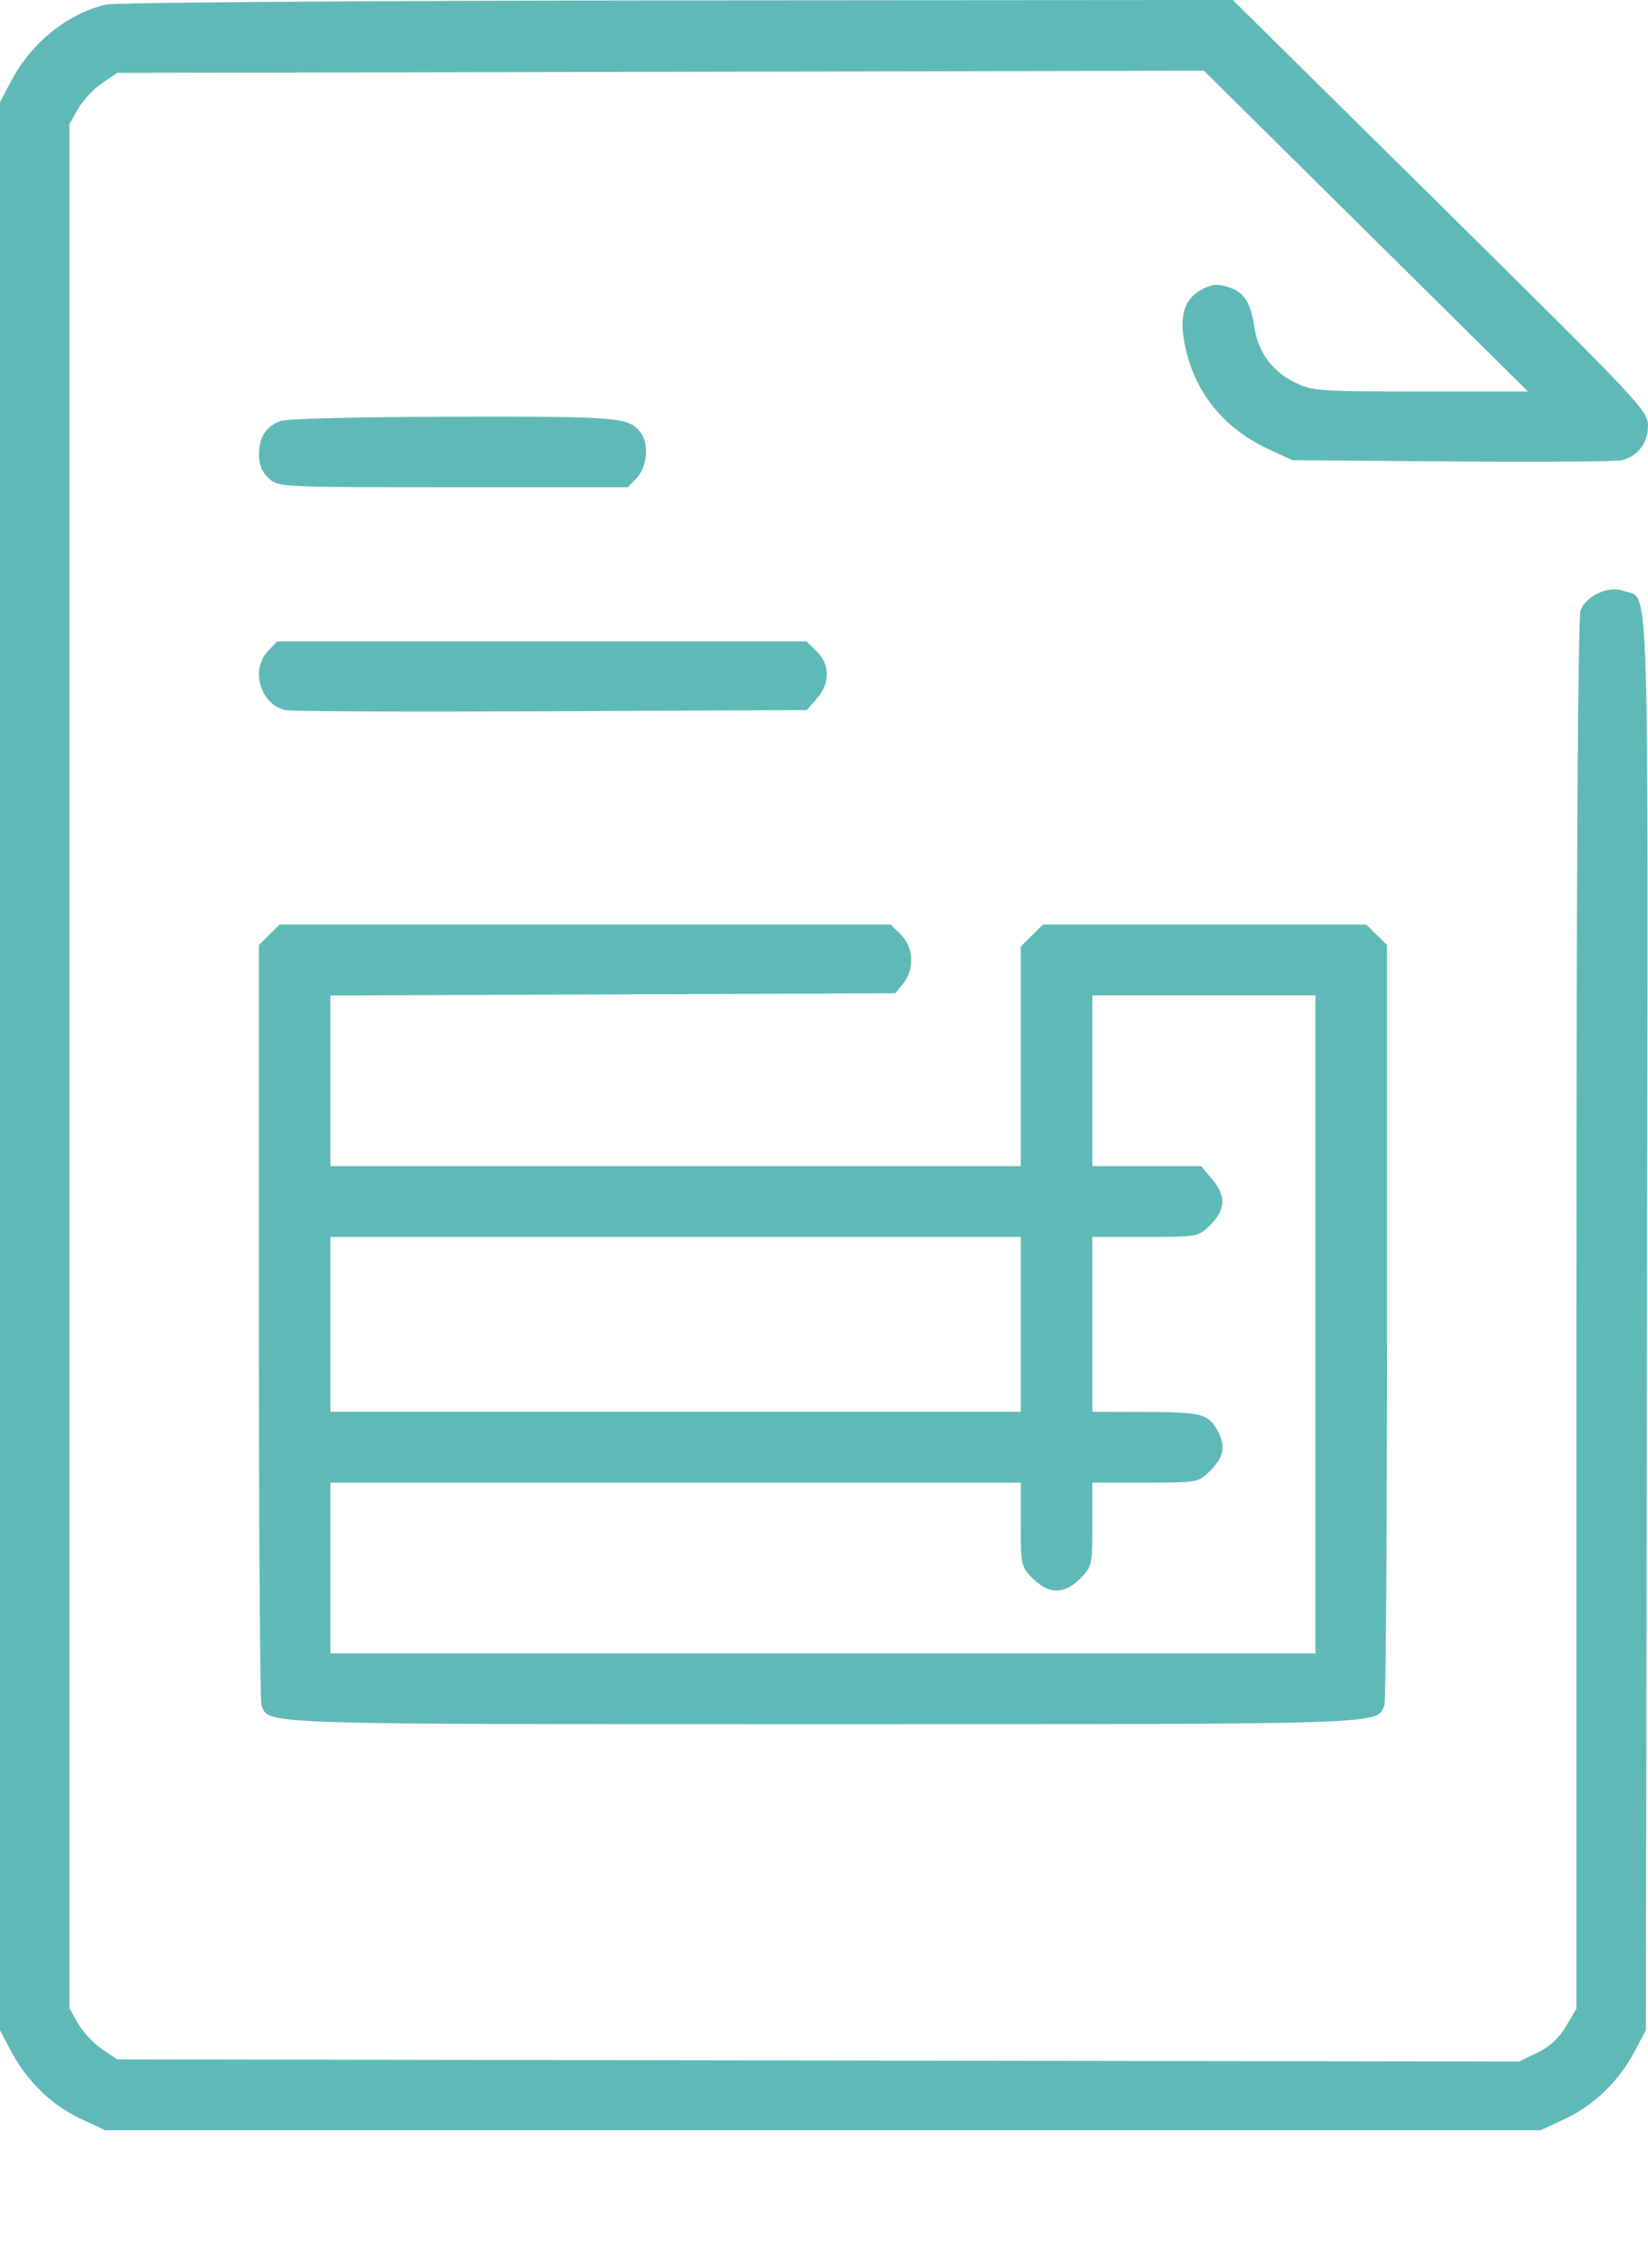 <svg width="48" height="66" viewBox="0 0 48 66" fill="none" xmlns="http://www.w3.org/2000/svg">
<path fill-rule="evenodd" clip-rule="evenodd" d="M3.094 0.132C1.977 0.392 0.927 1.23 0.341 2.329L0 2.97V31.03V59.091L0.341 59.731C0.797 60.586 1.529 61.288 2.373 61.679L3.065 62H23.969H44.873L45.566 61.679C46.409 61.288 47.141 60.586 47.597 59.731L47.938 59.091L47.97 38.496C48.005 15.875 48.057 17.487 47.289 17.198C46.856 17.036 46.202 17.332 46.035 17.765C45.959 17.963 45.915 25.414 45.915 38.27V58.464L45.61 58.978C45.407 59.321 45.129 59.577 44.773 59.747L44.239 60.002L23.827 59.971L3.415 59.939L2.971 59.638C2.726 59.473 2.413 59.138 2.275 58.895L2.023 58.452V31.03V3.609L2.275 3.166C2.413 2.922 2.726 2.588 2.971 2.422L3.415 2.121L19.24 2.09L35.065 2.058L39.784 6.726L44.504 11.394H41.373C38.371 11.394 38.221 11.383 37.697 11.121C37.05 10.798 36.648 10.249 36.539 9.543C36.425 8.796 36.242 8.508 35.789 8.36C35.471 8.256 35.311 8.267 35.028 8.412C34.502 8.681 34.344 9.154 34.502 9.995C34.76 11.376 35.62 12.458 36.95 13.075L37.639 13.394L42.298 13.43C44.861 13.45 47.083 13.434 47.236 13.396C47.703 13.28 47.999 12.892 48 12.394C48.001 11.955 47.789 11.731 41.953 5.97L35.906 0L19.731 0.012C10.798 0.019 3.349 0.072 3.094 0.132ZM8.164 12.253C7.743 12.42 7.548 12.723 7.544 13.221C7.541 13.521 7.628 13.736 7.824 13.918C8.106 14.18 8.14 14.182 13.197 14.182H18.287L18.553 13.901C18.85 13.588 18.907 12.911 18.663 12.595C18.309 12.14 18.085 12.121 13.219 12.129C10.473 12.133 8.335 12.186 8.164 12.253ZM7.807 18.947C7.286 19.495 7.577 20.491 8.31 20.669C8.46 20.706 11.939 20.72 16.041 20.701L23.5 20.667L23.796 20.326C24.182 19.882 24.18 19.349 23.791 18.964L23.49 18.667H15.782H8.073L7.807 18.947ZM7.841 27.207L7.54 27.504V38.469C7.54 44.5 7.574 49.523 7.616 49.631C7.836 50.197 7.376 50.182 23.969 50.182C40.562 50.182 40.102 50.197 40.322 49.631C40.364 49.523 40.398 44.5 40.398 38.469V27.504L40.097 27.207L39.796 26.909H35.087H30.378L30.055 27.229L29.731 27.548V30.744V33.939H19.678H9.624V31.457V28.975L17.85 28.942L26.075 28.909L26.309 28.623C26.643 28.215 26.613 27.573 26.243 27.207L25.942 26.909H17.042H8.142L7.841 27.207ZM38.314 38.545V48.121H23.969H9.624V45.636V43.151H19.678H29.731V44.373C29.731 45.561 29.741 45.604 30.09 45.949C30.555 46.408 30.992 46.408 31.457 45.949C31.806 45.604 31.816 45.561 31.816 44.373V43.151H33.358C34.898 43.151 34.9 43.151 35.258 42.797C35.641 42.419 35.704 42.086 35.474 41.659C35.2 41.151 35.006 41.099 33.379 41.095L31.816 41.091V38.545V36H33.358C34.898 36 34.9 36 35.258 35.646C35.703 35.206 35.715 34.801 35.299 34.312L34.982 33.939H33.399H31.816V31.454V28.97H35.065H38.314V38.545ZM29.731 38.545V41.091H19.678H9.624V38.545V36H19.678H29.731V38.545Z" fill="#5FBAB7"/>
</svg>
